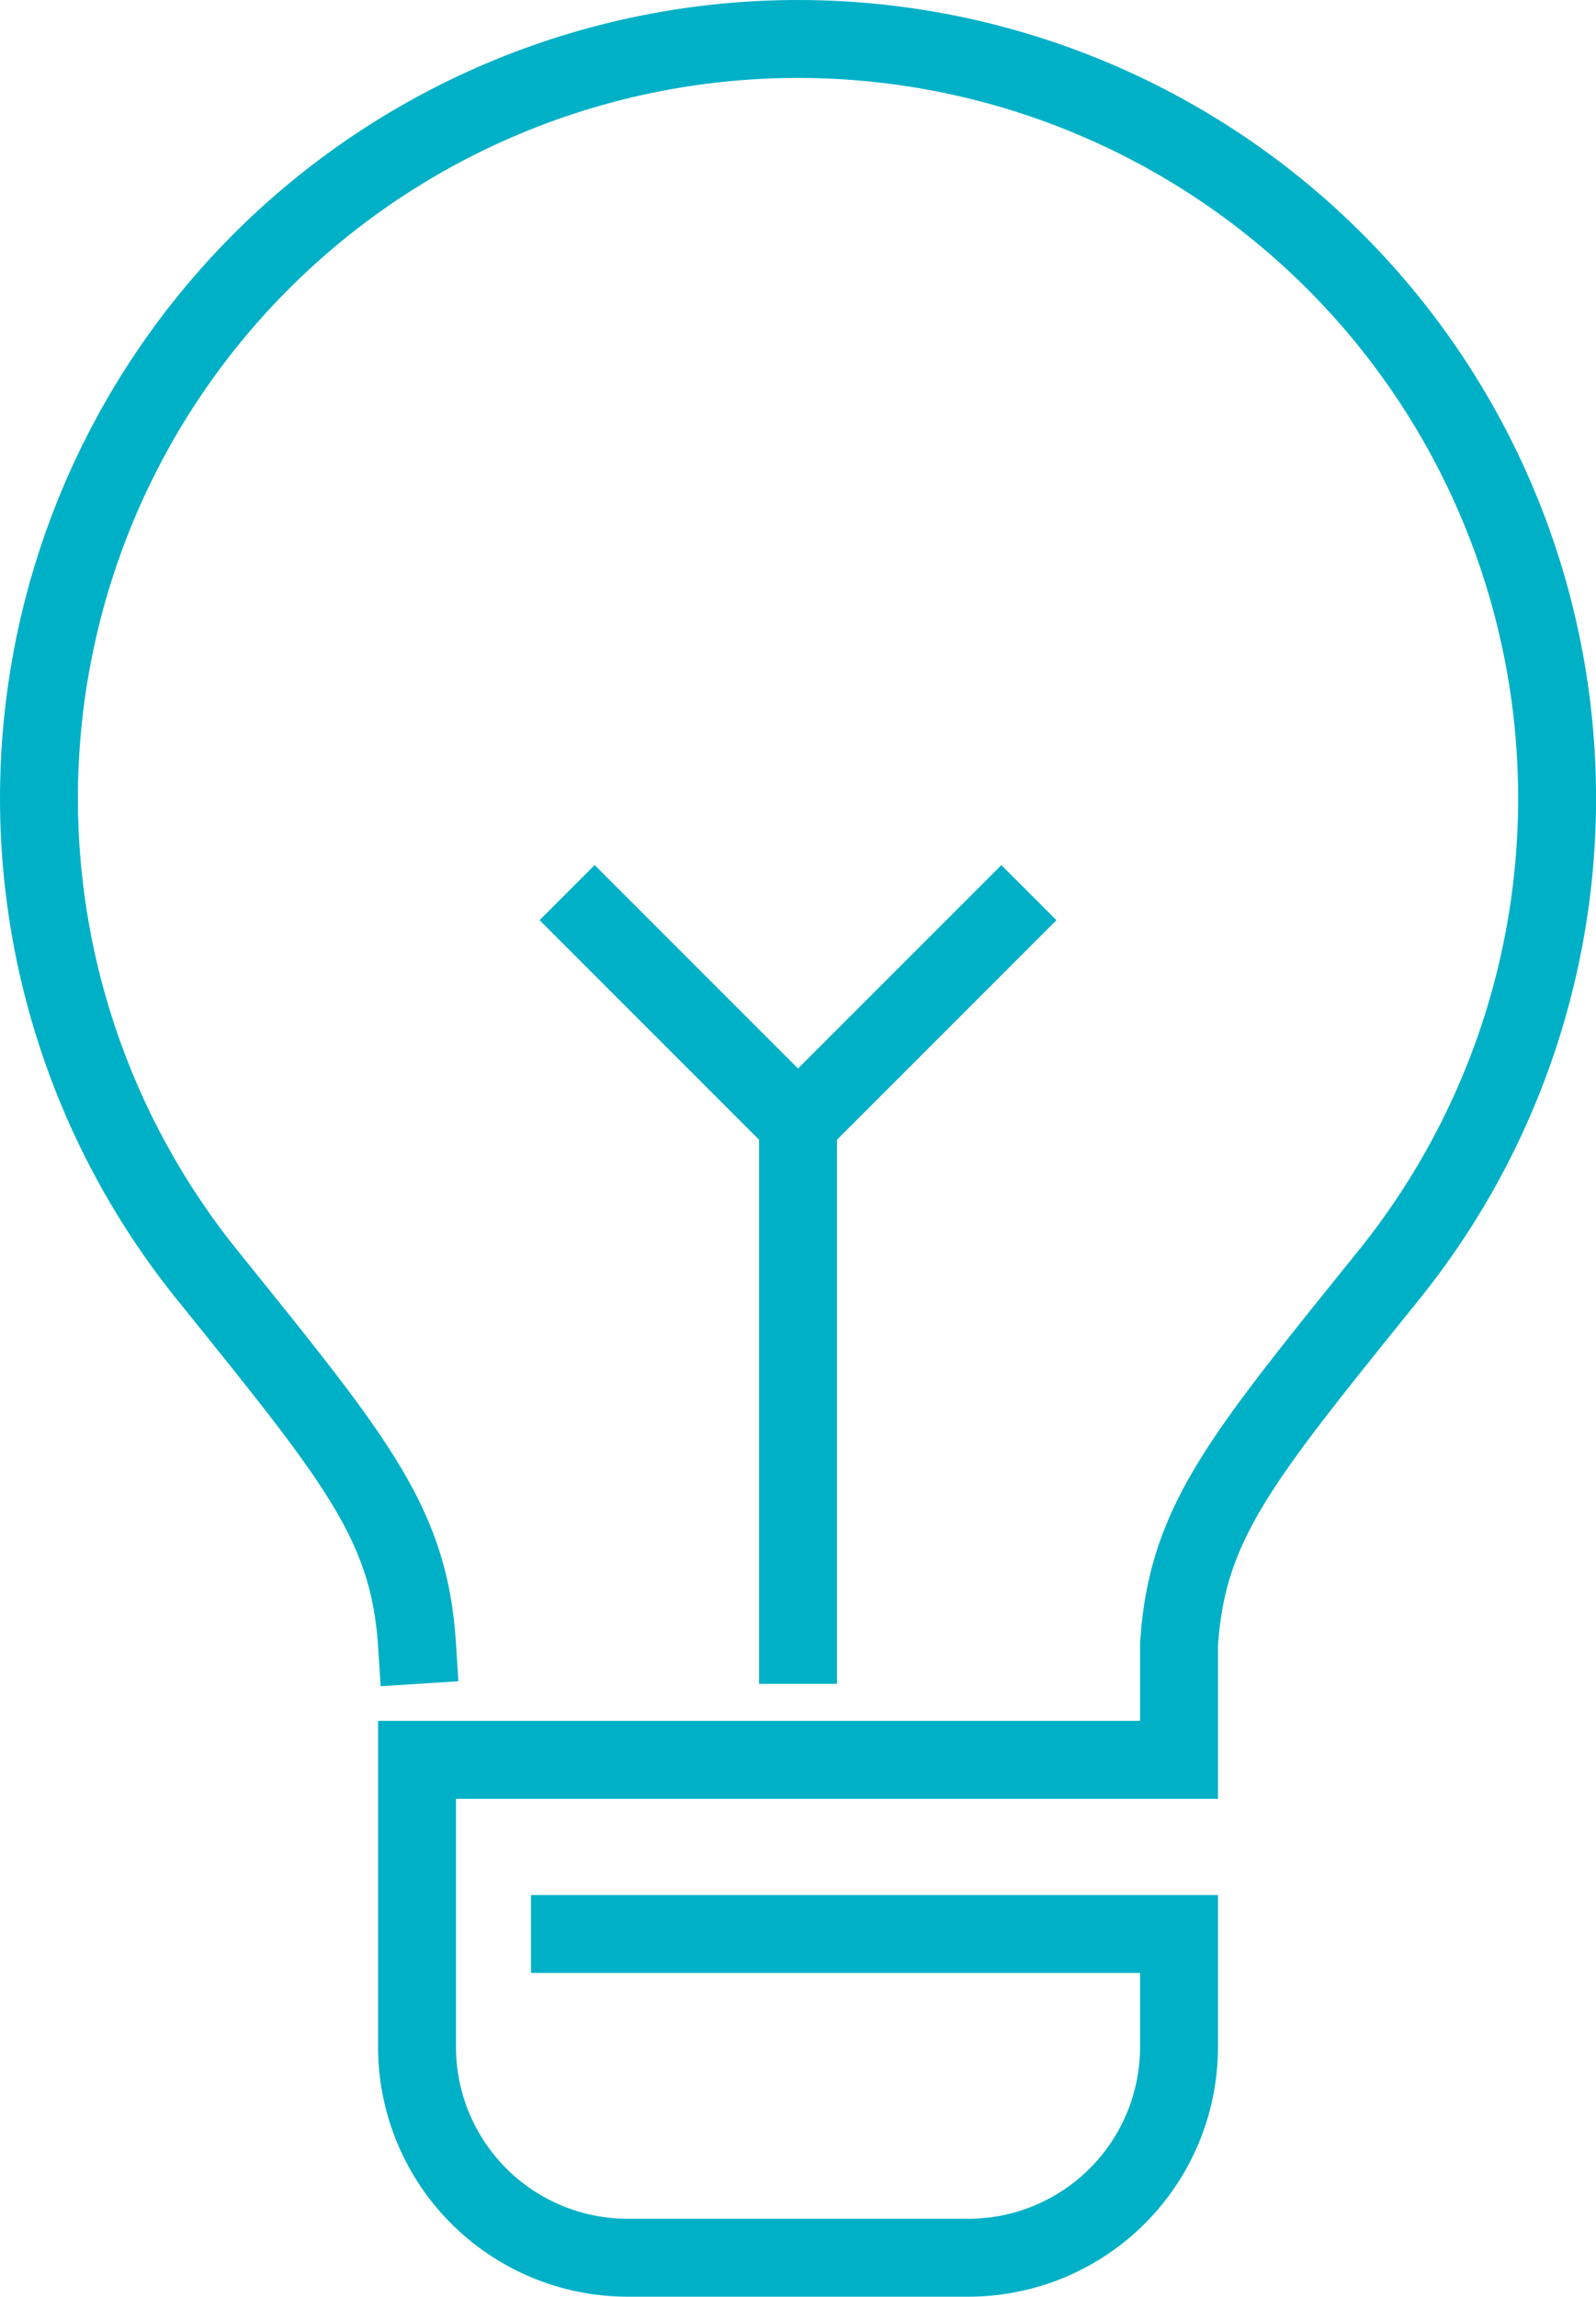 <svg xmlns="http://www.w3.org/2000/svg" width="40.973" height="58.946" viewBox="0 0 40.973 58.946">
  <g id="Group_23975" data-name="Group 23975" transform="translate(1 1)">
    <path id="Path_645" data-name="Path 645" d="M1476.639,911.74h15.636v2.9a5.409,5.409,0,0,1-5.409,5.409h-8.744a5.409,5.409,0,0,1-5.409-5.409v-7.369h19.562V904.32c.2-3.146,1.585-4.77,5.409-9.52a19.487,19.487,0,1,0-30.379,0c3.823,4.75,5.206,6.374,5.408,9.52" transform="translate(-1463.007 -863.105)" fill="none" stroke="#00b0c7" stroke-linecap="square" stroke-miterlimit="10" stroke-width="2"/>
    <line id="Line_405" data-name="Line 405" y2="13.059" transform="translate(19.487 28.156)" fill="none" stroke="#00b0c7" stroke-linecap="square" stroke-miterlimit="10" stroke-width="2"/>
    <path id="Path_646" data-name="Path 646" d="M1508.415,918.54l-5.22,5.22-5.221-5.221" transform="translate(-1483.708 -895.923)" fill="none" stroke="#00b0c7" stroke-linecap="square" stroke-miterlimit="10" stroke-width="2"/>
  </g>
</svg>

